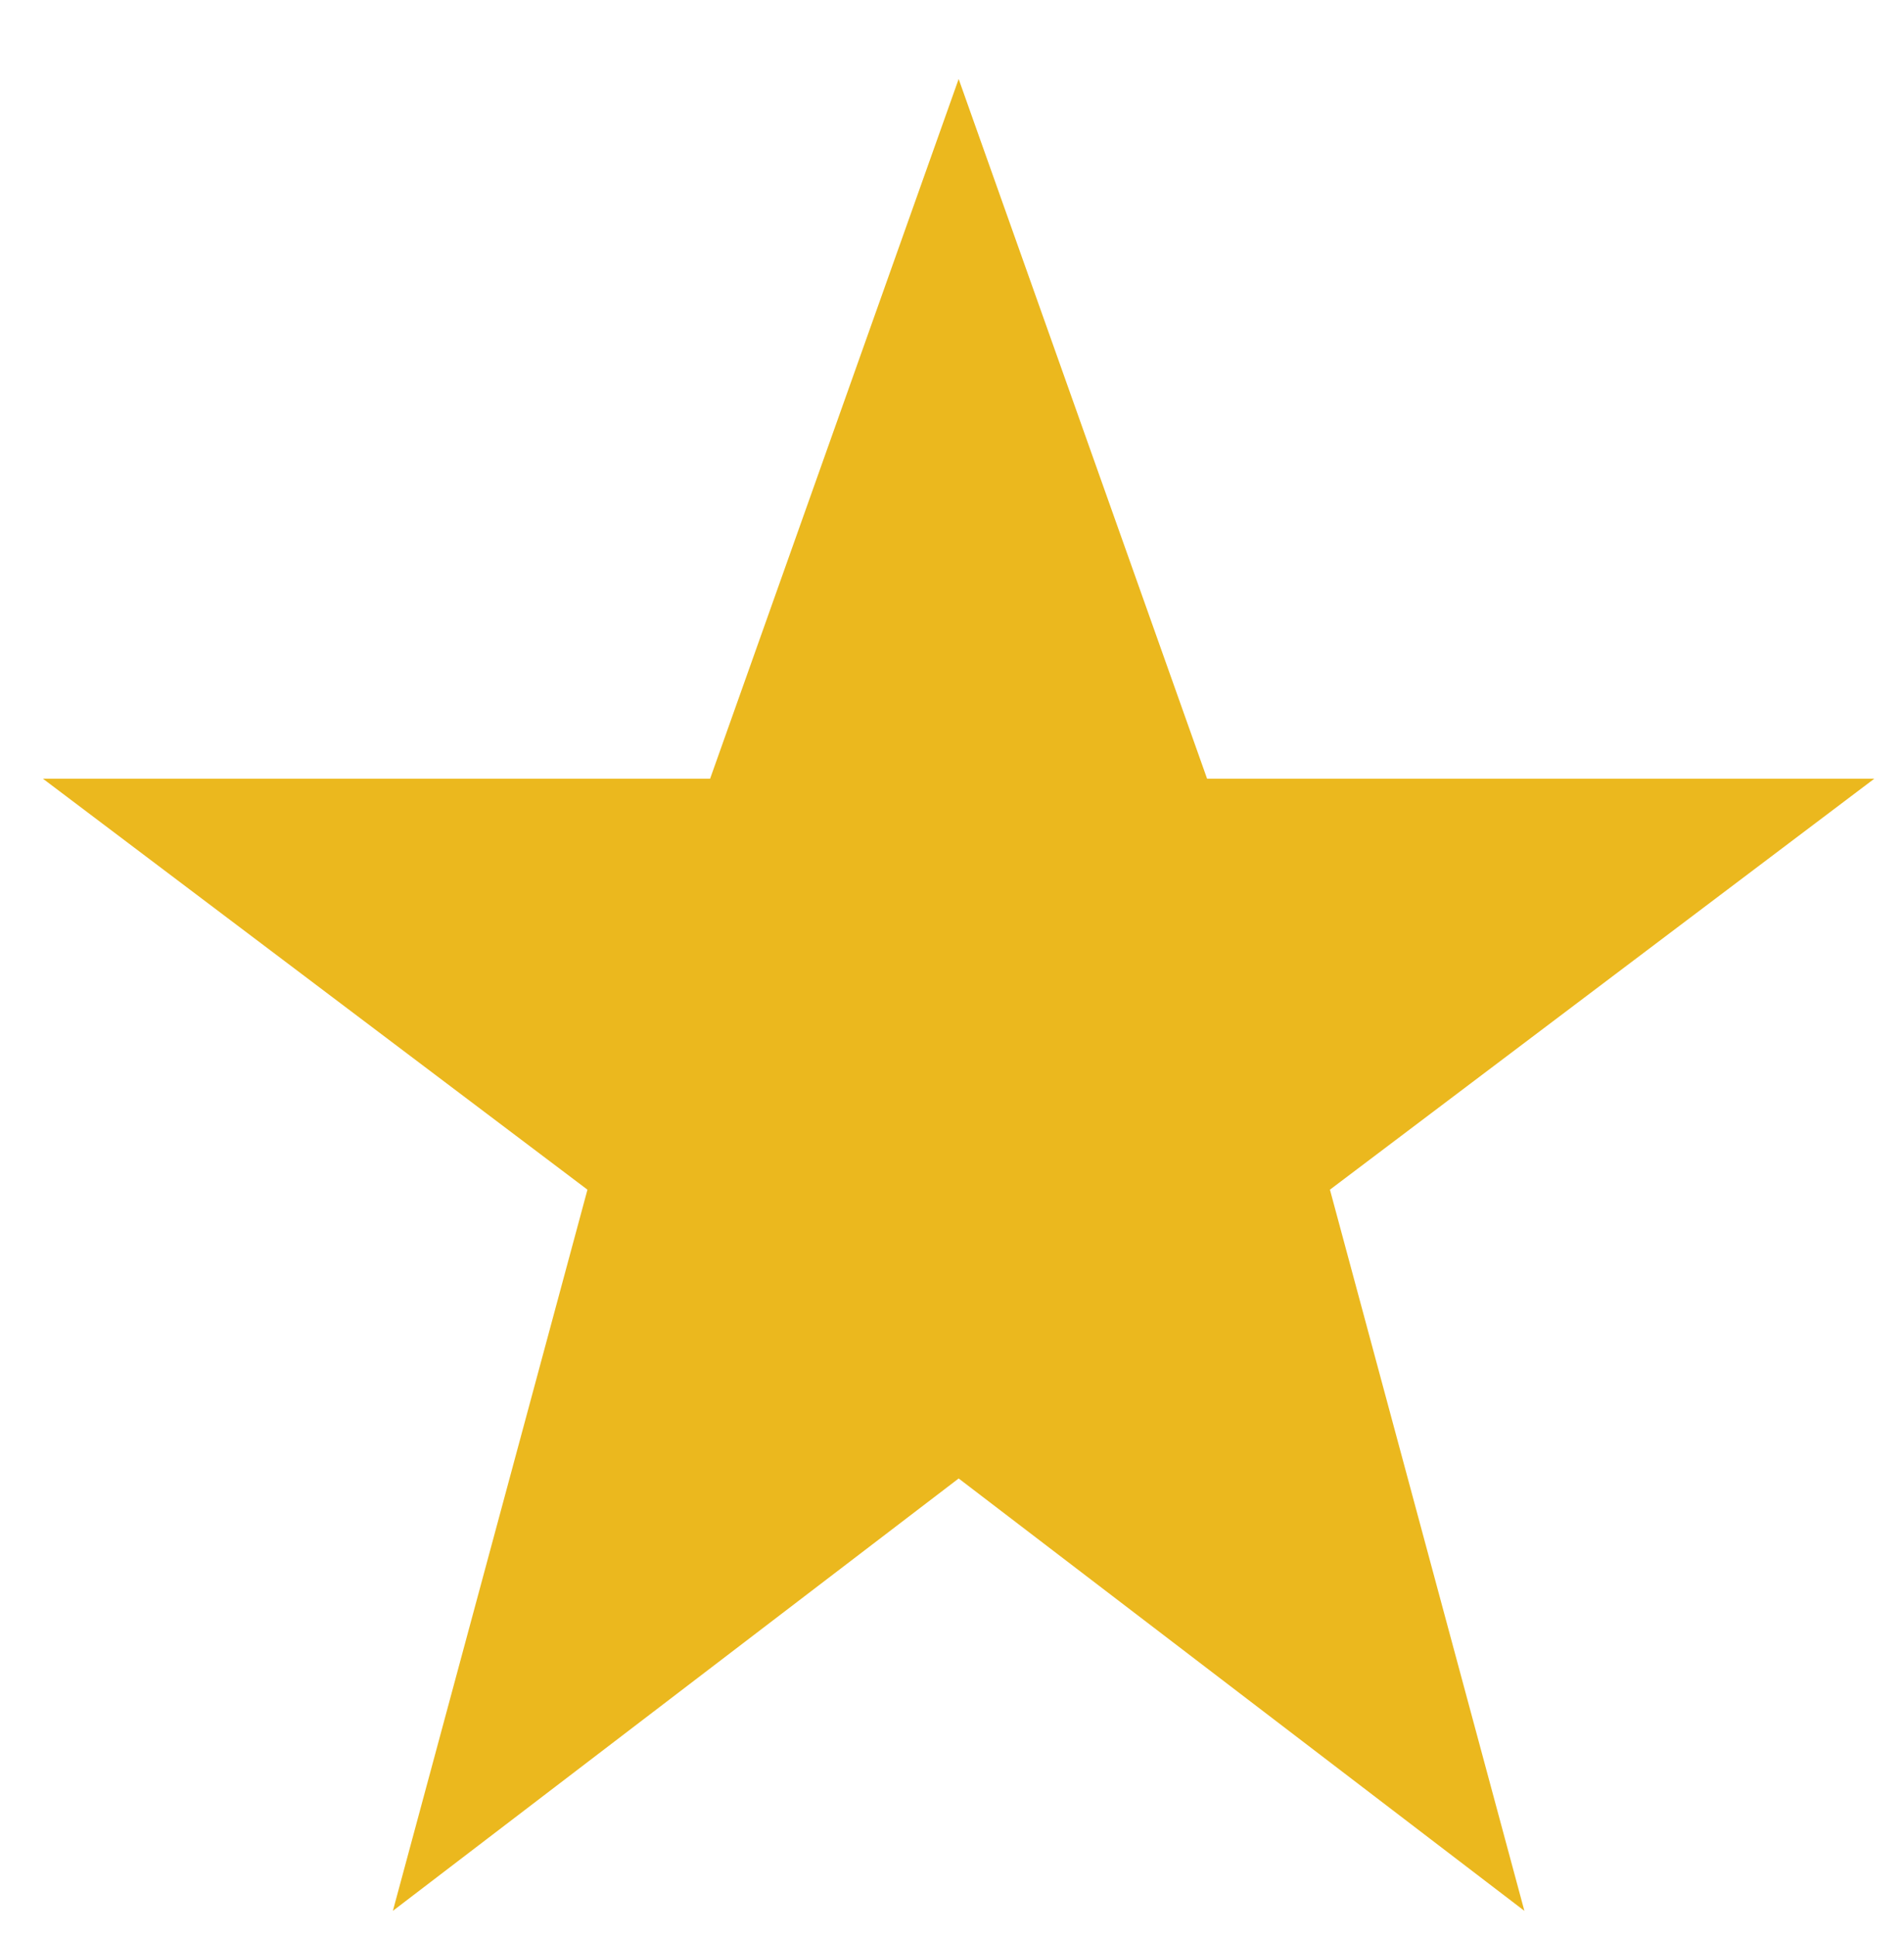 <?xml version="1.0" encoding="UTF-8" standalone="no"?>
<!DOCTYPE svg PUBLIC "-//W3C//DTD SVG 1.1//EN" "http://www.w3.org/Graphics/SVG/1.1/DTD/svg11.dtd">
<svg width="100%" height="100%" viewBox="0 0 122 124" version="1.1" xmlns="http://www.w3.org/2000/svg" xmlns:xlink="http://www.w3.org/1999/xlink" xml:space="preserve" xmlns:serif="http://www.serif.com/" style="fill-rule:evenodd;clip-rule:evenodd;stroke-linejoin:round;stroke-miterlimit:2;">
    <g id="Layer-1" serif:id="Layer 1" transform="matrix(4.167,0,0,4.167,61.427,122.39)">
        <path d="M0,-28.157L3.82,-17.402L14.08,-17.402L5.709,-11.085L8.699,0L0,-6.646L-8.7,0L-5.708,-11.085L-14.081,-17.402L-3.822,-17.402L0,-28.157Z" style="fill:rgb(235,184,30);fill-rule:nonzero;"/>
    </g>
</svg>
